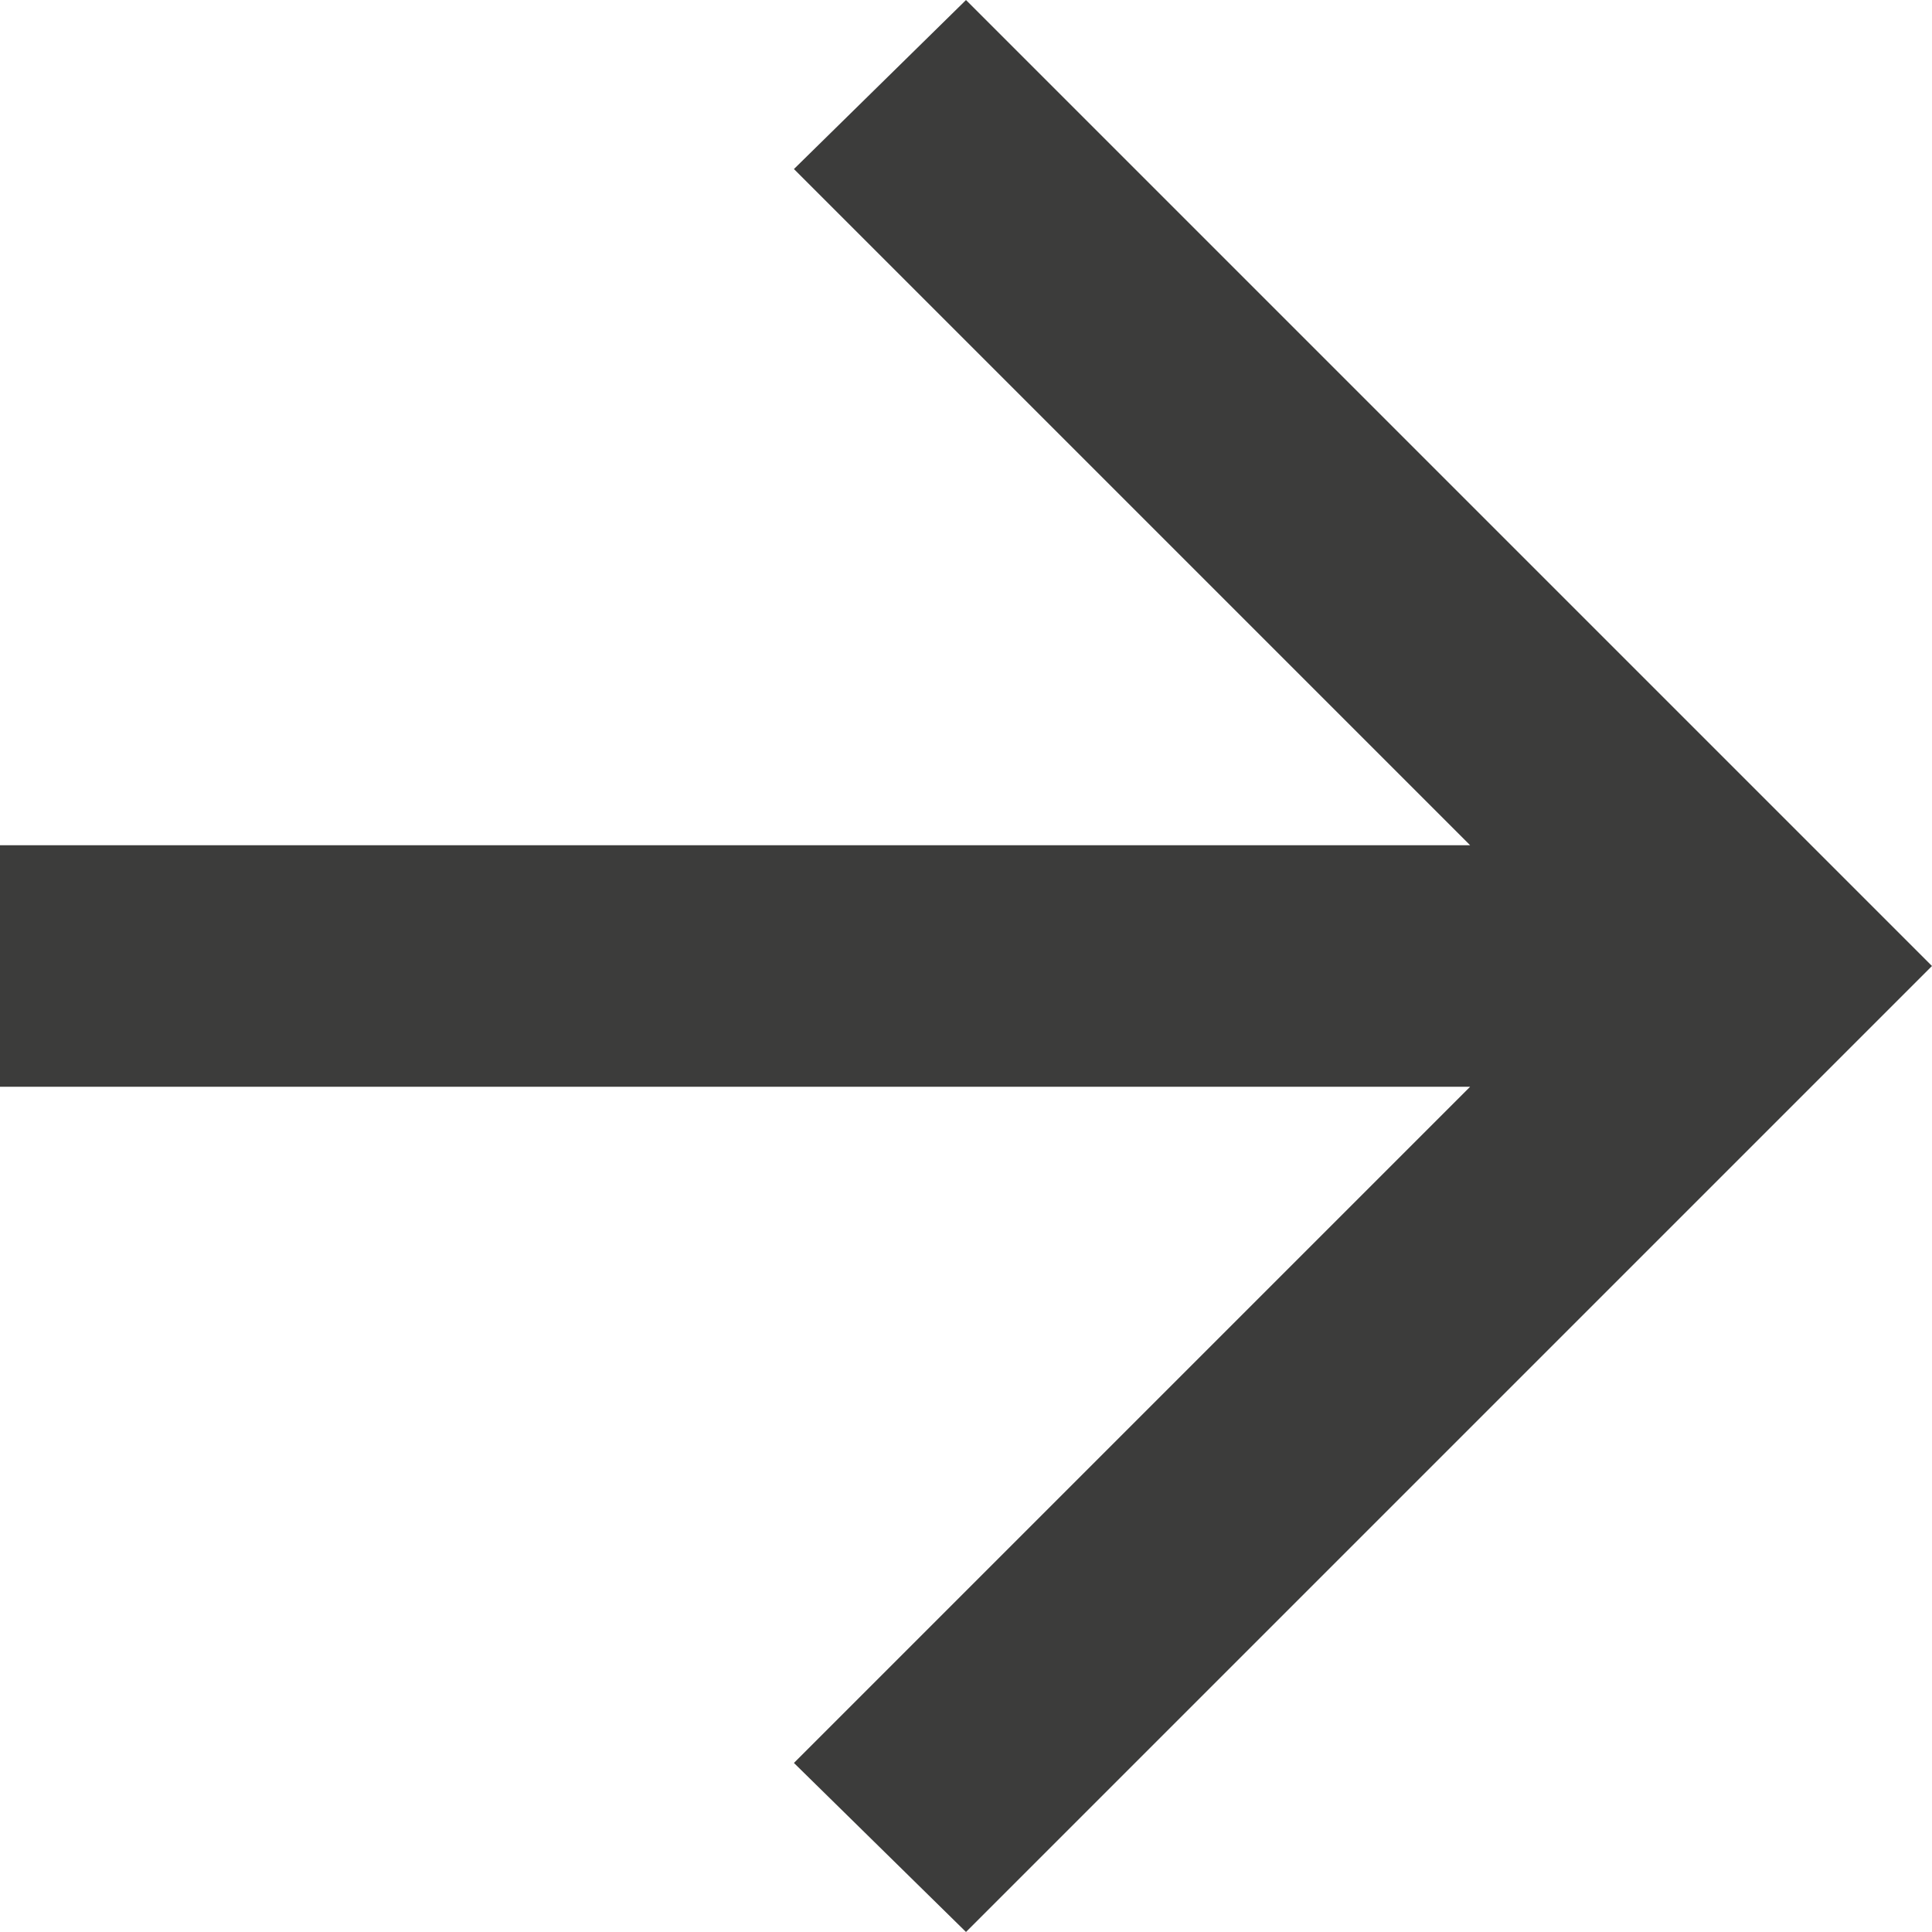<svg width="28" height="28" viewBox="0 0 28 28" fill="none" xmlns="http://www.w3.org/2000/svg">
<path d="M21.315 12.241L11.524 2.45L14 0.018L27.982 14L14 27.982L11.524 25.55L21.315 15.759L21.336 15.738L21.306 15.738L0.012 15.738L0.012 12.262L21.306 12.262L21.336 12.262L21.315 12.241Z" fill="#3C3C3B" stroke="#3C3C3B" stroke-width="0.025"/>
</svg>

